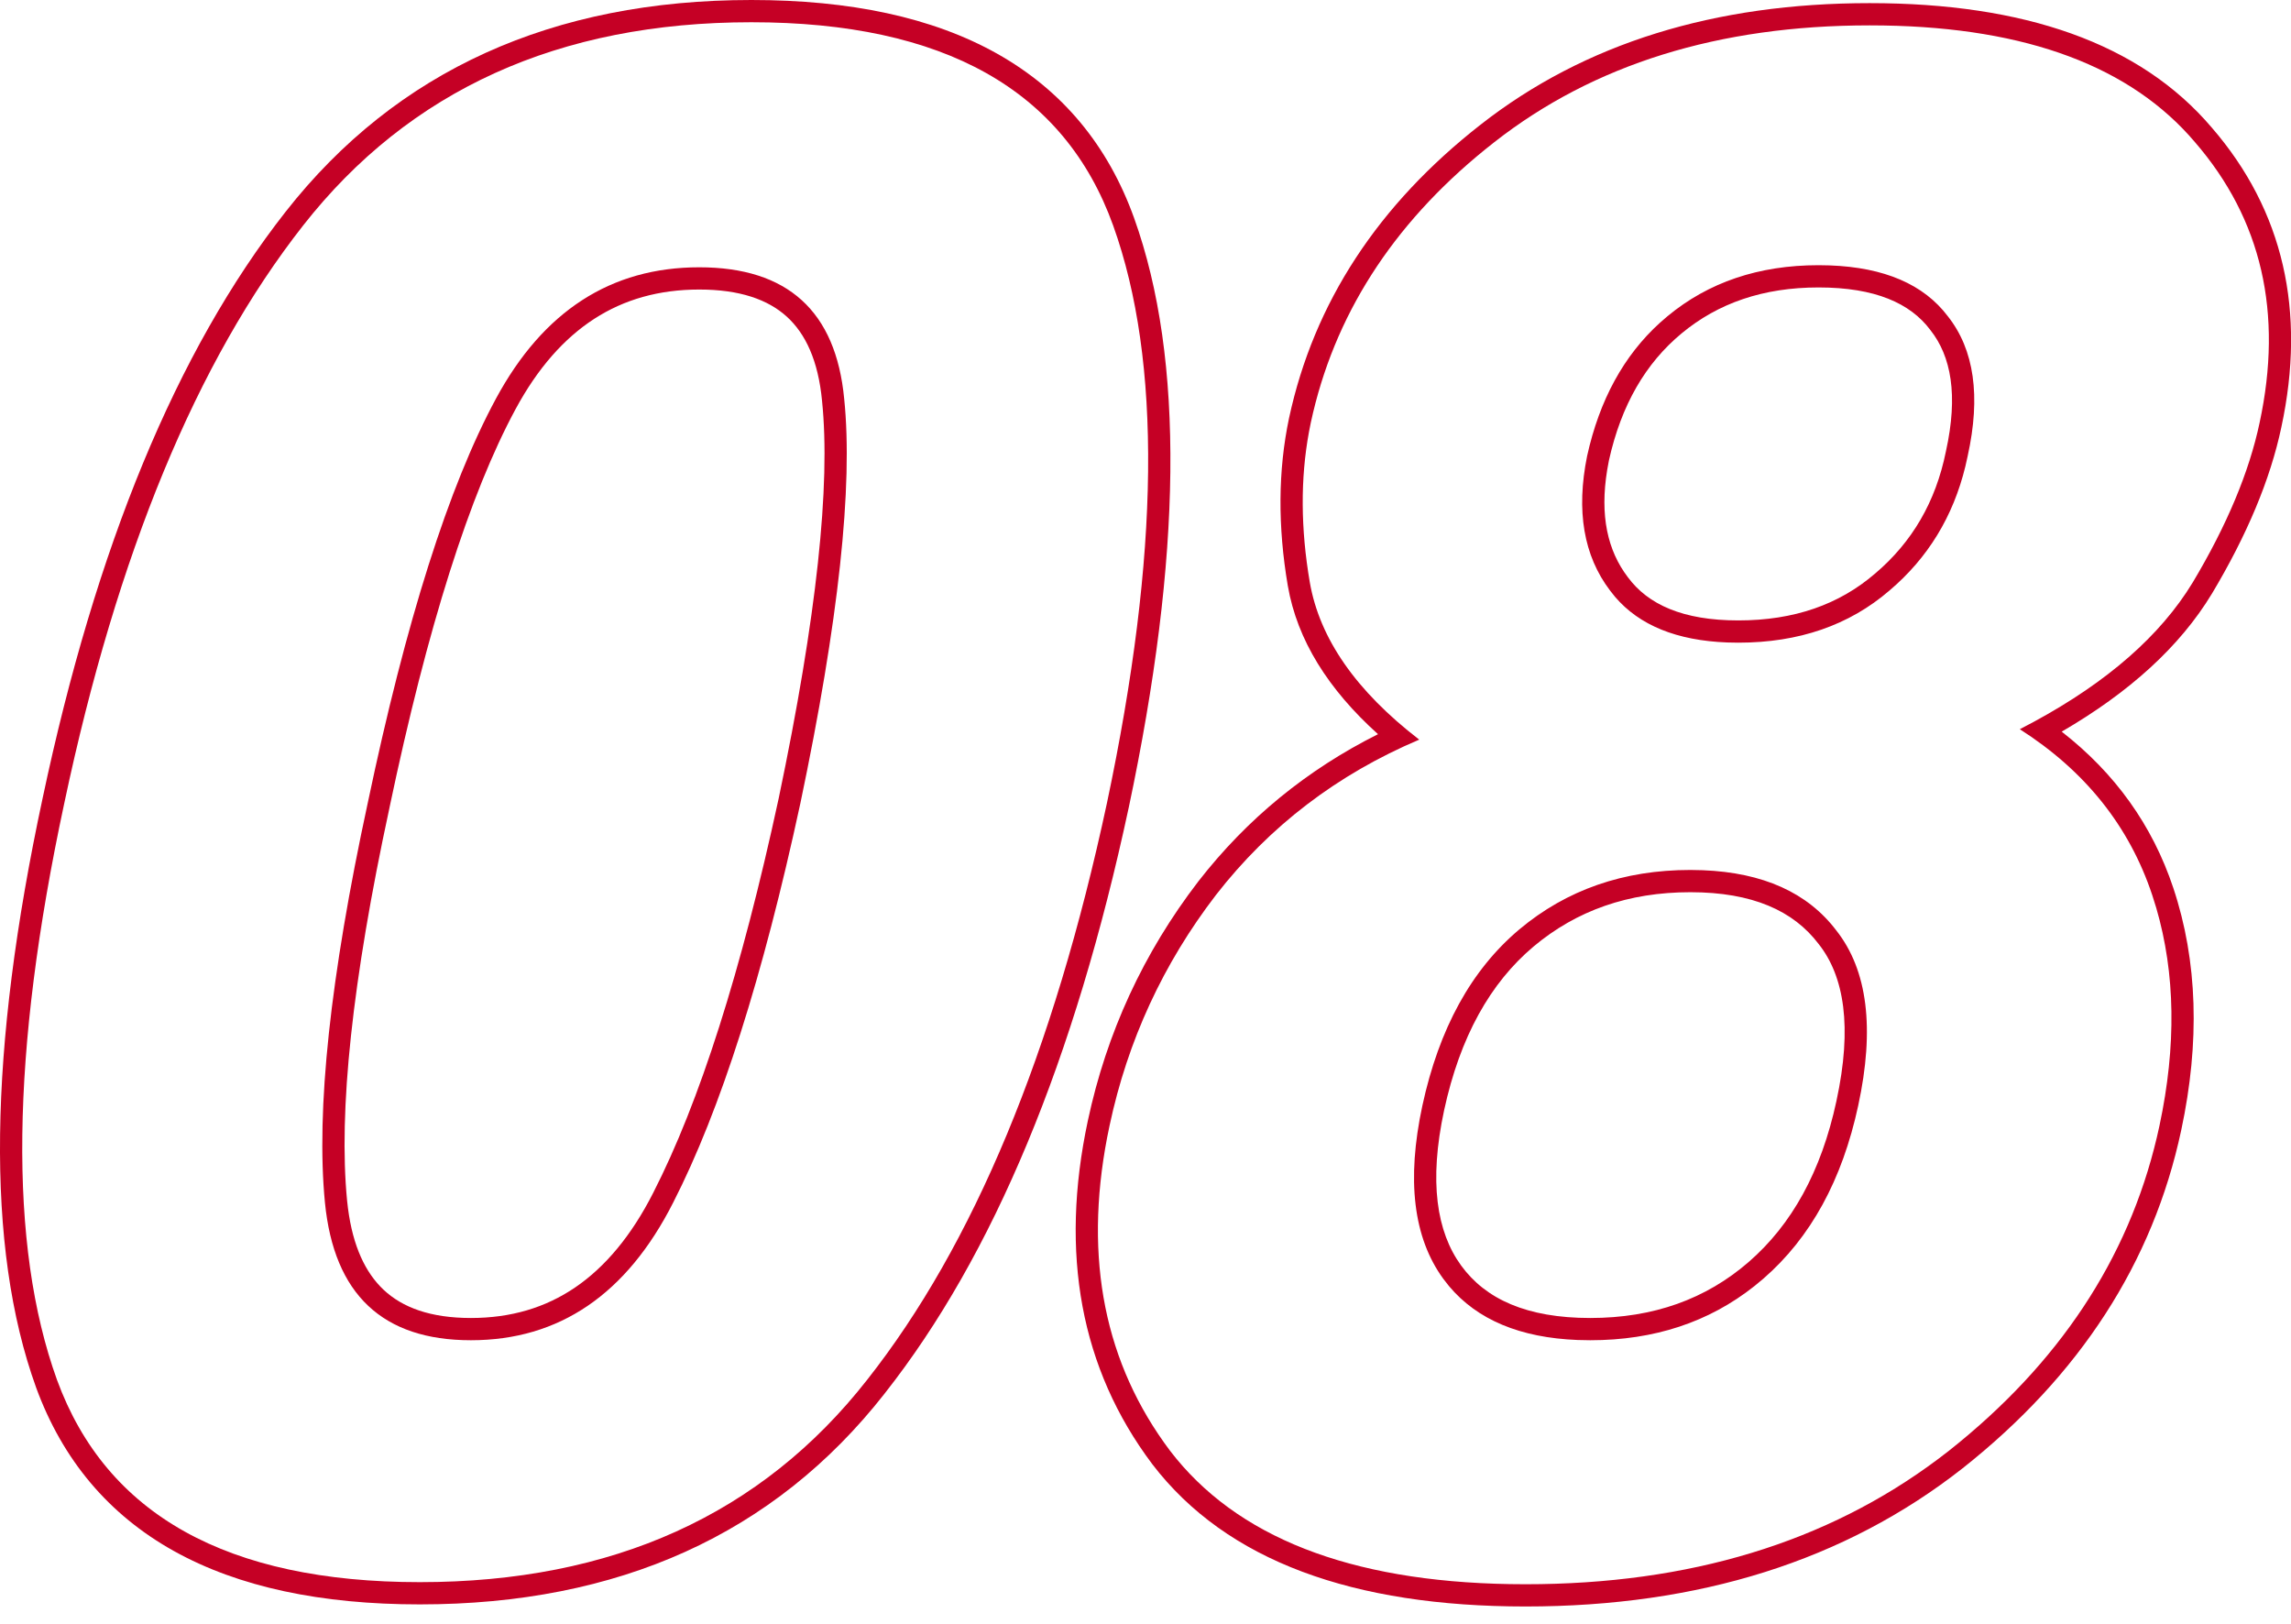 <svg width="103" height="73" viewBox="0 0 103 73" fill="none" xmlns="http://www.w3.org/2000/svg">
<path d="M84.057 0.141C90.984 0.141 96.203 1.928 99.438 5.736C102.666 9.468 103.686 13.999 102.566 19.206C102.069 21.561 101.018 24.056 99.447 26.685L99.444 26.689C98.004 29.07 95.729 31.127 92.691 32.891C95.084 34.752 96.768 37.095 97.709 39.918C98.806 43.211 98.909 46.849 98.066 50.802C96.793 56.774 93.495 61.844 88.24 66.003L88.237 66.005C82.938 70.166 76.366 72.219 68.589 72.219C60.847 72.219 55.143 70.18 51.81 65.827L51.804 65.819C48.571 61.519 47.639 56.337 48.907 50.386C49.751 46.428 51.408 42.837 53.874 39.625L53.878 39.62C56.064 36.809 58.76 34.603 61.953 33.005C59.719 30.993 58.321 28.778 57.9 26.342L57.899 26.34C57.444 23.671 57.456 21.152 57.954 18.793L57.955 18.79C59.072 13.597 61.967 9.198 66.566 5.603C71.243 1.94 77.098 0.141 84.057 0.141ZM84.057 1.141C77.276 1.141 71.651 2.891 67.182 6.391L66.771 6.718C62.575 10.123 59.962 14.217 58.932 19L58.849 19.418C58.463 21.518 58.475 23.77 58.886 26.172C59.323 28.703 60.964 31.062 63.807 33.25C60.12 34.812 57.073 37.141 54.667 40.234C52.292 43.328 50.698 46.781 49.886 50.594L49.777 51.127C48.725 56.616 49.668 61.313 52.604 65.219C55.571 69.094 60.664 71.092 67.883 71.213L68.589 71.219C75.945 71.219 82.128 69.342 87.138 65.588L87.62 65.219C92.555 61.313 95.671 56.616 96.969 51.127L97.089 50.594C97.85 47.019 97.802 43.761 96.943 40.818L96.76 40.234C95.729 37.141 93.745 34.656 90.807 32.781C94.235 31.023 96.729 28.977 98.289 26.643L98.589 26.172C100.12 23.609 101.12 21.219 101.589 19C102.651 14.062 101.682 9.859 98.682 6.391C95.806 3 91.141 1.251 84.687 1.146L84.057 1.141ZM76.548 39.12C79.265 39.226 81.268 40.129 82.557 41.828C83.964 43.609 84.292 46.234 83.542 49.703C82.823 53.047 81.401 55.641 79.276 57.484L78.872 57.819C76.825 59.44 74.366 60.25 71.495 60.25V59.25C74.34 59.25 76.694 58.401 78.621 56.73C80.549 55.056 81.881 52.672 82.564 49.493V49.492C83.287 46.151 82.909 43.889 81.772 42.448L81.76 42.433C80.632 40.945 78.79 40.109 75.995 40.109C73.209 40.109 70.88 40.93 68.95 42.548C67.004 44.184 65.641 46.605 64.925 49.914C64.237 53.119 64.586 55.377 65.693 56.895C66.788 58.398 68.633 59.25 71.495 59.25V60.25L70.93 60.239C68.345 60.138 66.417 59.332 65.147 57.819L64.885 57.484C63.542 55.641 63.229 53.047 63.948 49.703C64.698 46.234 66.151 43.594 68.307 41.781C70.432 40 72.995 39.109 75.995 39.109L76.548 39.12ZM82.261 11.931C84.719 12.021 86.489 12.783 87.573 14.219C88.76 15.719 89.057 17.812 88.464 20.5L88.362 20.958C87.814 23.219 86.676 25.082 84.948 26.547C83.135 28.109 80.87 28.891 78.151 28.891V27.891C80.665 27.891 82.688 27.174 84.295 25.789L84.302 25.784C85.966 24.373 87.026 22.56 87.483 20.302L87.487 20.284C88.045 17.757 87.719 16.014 86.789 14.84L86.782 14.83L86.775 14.821C85.878 13.633 84.304 12.922 81.76 12.922C79.276 12.922 77.245 13.624 75.602 14.988L75.601 14.989C73.992 16.321 72.89 18.198 72.335 20.698L72.258 21.118C71.919 23.181 72.275 24.749 73.181 25.941L73.189 25.952C74.091 27.171 75.651 27.891 78.151 27.891V28.891L77.656 28.882C75.388 28.796 73.707 28.113 72.611 26.831L72.385 26.547C71.198 24.984 70.854 22.969 71.354 20.5C71.911 17.98 73.003 15.983 74.631 14.507L74.964 14.219C76.807 12.688 79.073 11.922 81.76 11.922L82.261 11.931Z" fill="#C50025"/>
<path d="M33.781 0C38.217 0 41.922 0.779 44.83 2.413C47.76 4.06 49.817 6.54 50.988 9.803C53.27 16.16 53.132 25.038 50.744 36.316L50.743 36.319C48.319 47.619 44.68 56.421 39.77 62.648L39.771 62.648C34.806 68.985 27.795 72.125 18.875 72.125C14.439 72.125 10.732 71.349 7.817 69.725C4.881 68.088 2.811 65.622 1.623 62.375L1.622 62.371C-0.662 56.043 -0.506 47.177 1.913 35.899C4.306 24.599 7.928 15.781 12.838 9.523C17.832 3.157 24.859 0 33.781 0ZM33.781 1C25.125 1 18.406 4.047 13.625 10.141C8.844 16.234 5.265 24.891 2.89 36.109C0.484 47.328 0.375 55.969 2.562 62.031C4.781 68.094 10.219 71.125 18.875 71.125C27.531 71.125 34.234 68.094 38.984 62.031C43.765 55.969 47.359 47.328 49.765 36.109C52.14 24.891 52.234 16.234 50.047 10.141C47.859 4.047 42.437 1 33.781 1ZM31.437 12.016C35.406 12.016 37.578 13.984 37.953 17.922C38.359 21.859 37.703 27.922 35.984 36.109C34.297 43.922 32.39 49.906 30.265 54.062C28.172 58.188 25.14 60.25 21.172 60.25V59.25C22.973 59.25 24.523 58.785 25.859 57.876C27.203 56.961 28.384 55.561 29.374 53.61L29.375 53.607C31.442 49.564 33.326 43.677 35.007 35.898C36.721 27.728 37.347 21.797 36.958 18.024V18.017C36.785 16.208 36.216 14.999 35.371 14.233C34.526 13.467 33.262 13.016 31.437 13.016C29.627 13.016 28.065 13.462 26.718 14.332C25.366 15.206 24.177 16.542 23.177 18.396C21.121 22.205 19.223 28.155 17.509 36.315L17.509 36.32C15.827 44.106 15.214 49.967 15.604 53.965L15.644 54.315C15.867 56.036 16.433 57.214 17.24 57.976C18.095 58.782 19.358 59.25 21.172 59.25V60.25C17.203 60.25 15.015 58.188 14.609 54.062C14.203 49.906 14.844 43.922 16.531 36.109C18.25 27.922 20.172 21.859 22.297 17.922C24.422 13.984 27.468 12.016 31.437 12.016Z" fill="#C50025"/>
</svg>

